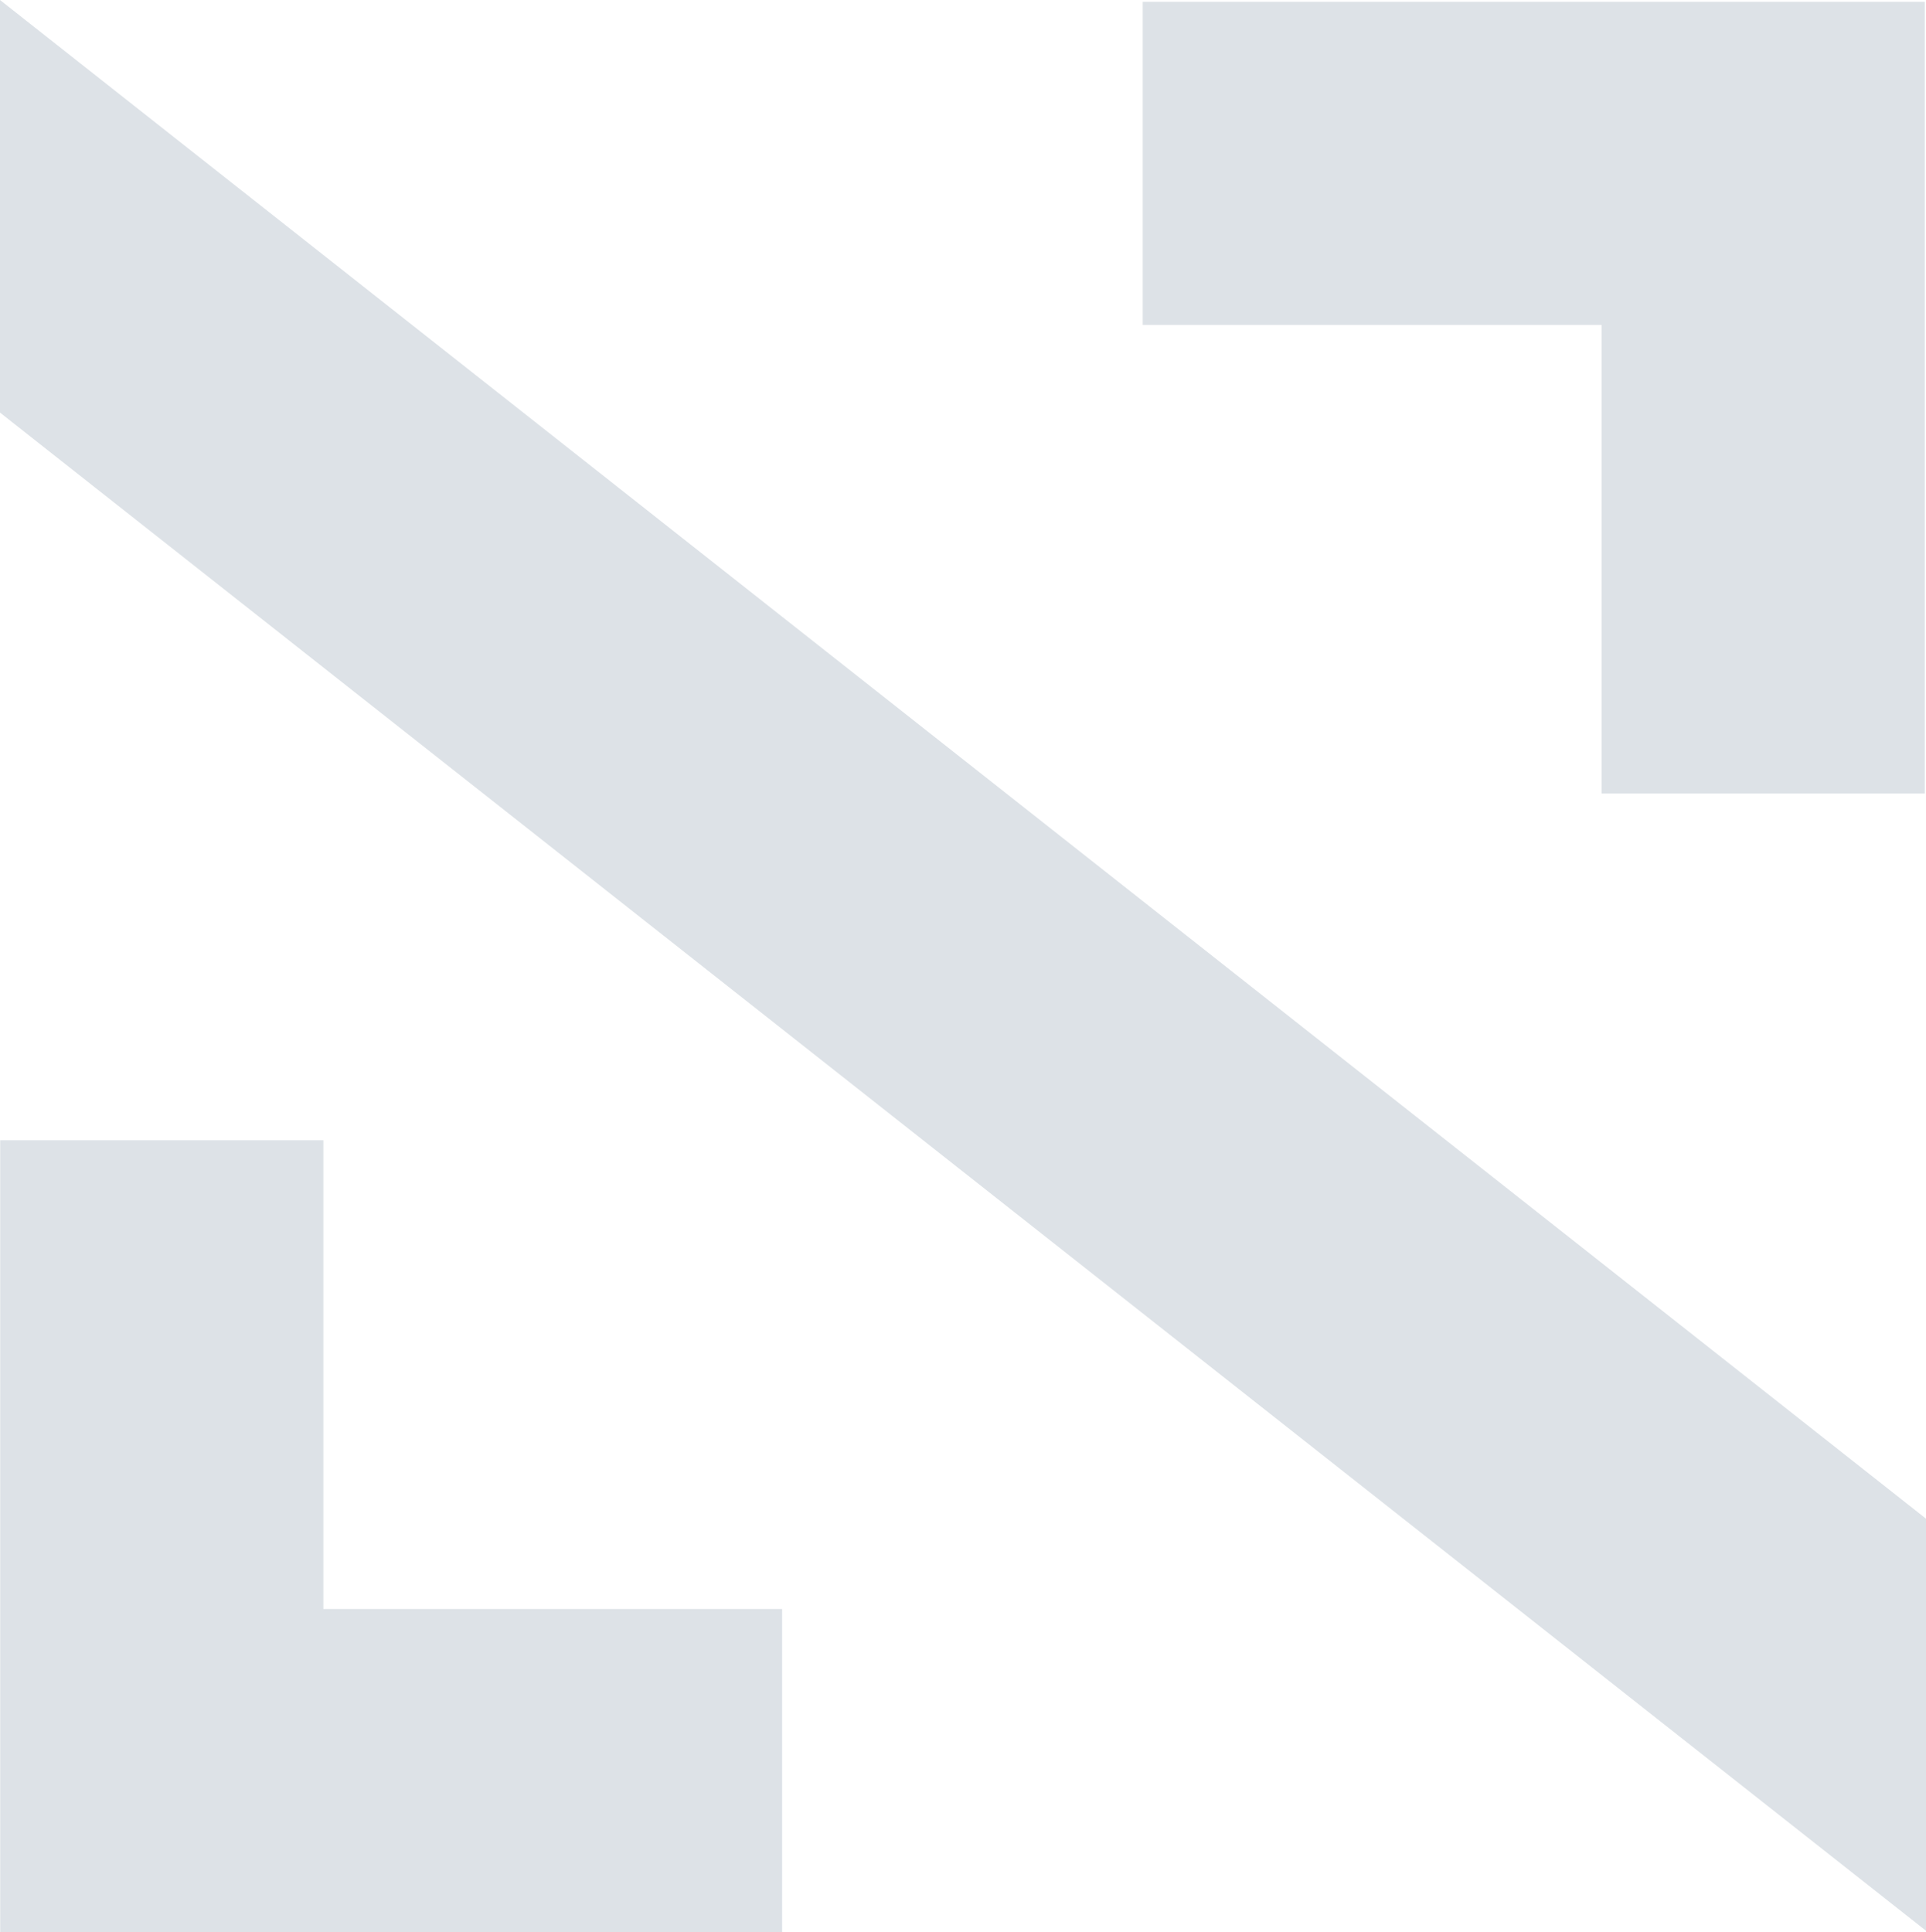 <svg height="920.404" viewBox="0 0 917.4 920.404" width="917.4" xmlns="http://www.w3.org/2000/svg"><g fill="#dde2e7"><path d="m1003.735 48v377.135h-153.935v-223.2h-218.6v-153.935z" transform="translate(-86.898 -47.155)"/><path d="m51.4 1003.028v-377.228h153.932v223.3h218.51v153.932z" transform="translate(-51.306 -82.625)"/><path d="m968.512 770.395.188.282v196.17l-917.4-723.202v-196.545z" transform="translate(-51.3 -47.1)"/></g></svg>